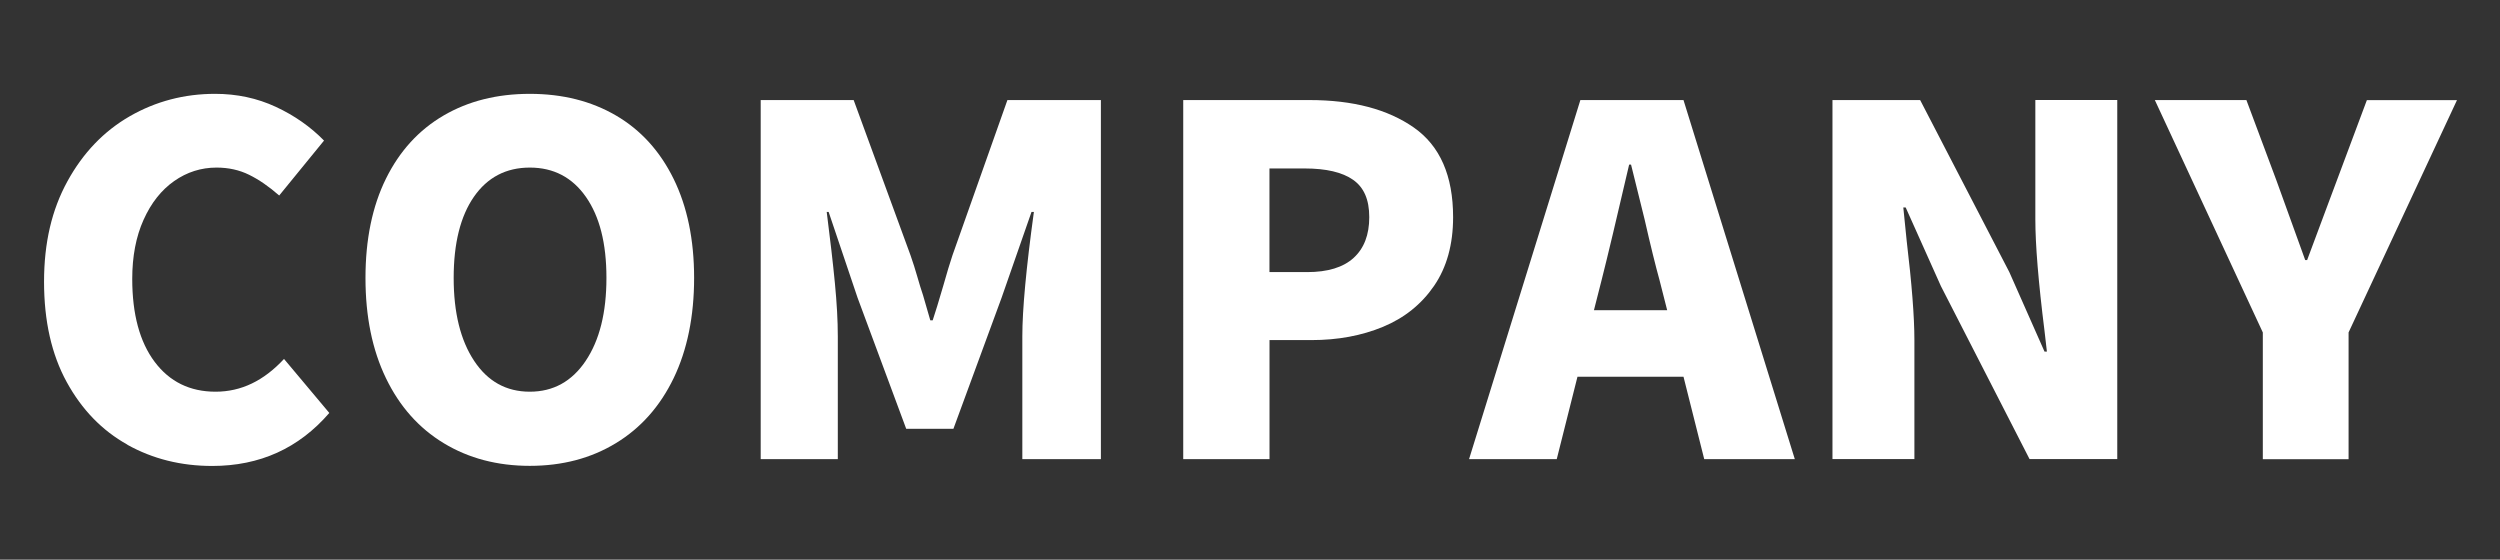 <?xml version="1.0" encoding="UTF-8"?>
<svg id="_レイヤー_1" data-name="レイヤー 1" xmlns="http://www.w3.org/2000/svg" viewBox="0 0 482.45 108">
  <rect x="0" y="0" width="482.45" height="108" fill="#333333" stroke="none"/>
  <defs>
    <style>
      .cls-1 {
        fill: #fff;
        stroke-width: 0px;
      }
    </style>
  </defs>
  <path class="cls-1" d="m24.59,85.81c-4.9-2.73-8.8-6.76-11.72-12.09-2.92-5.33-4.37-11.78-4.37-19.34s1.5-13.9,4.51-19.39c3.01-5.49,7.02-9.67,12.04-12.56,5.02-2.88,10.51-4.32,16.46-4.32,4.22,0,8.12.84,11.72,2.51,3.59,1.67,6.7,3.85,9.3,6.51l-8.65,10.6c-1.98-1.74-3.92-3.07-5.81-4-1.89-.93-3.98-1.39-6.28-1.39-2.98,0-5.71.87-8.18,2.6-2.48,1.74-4.45,4.23-5.91,7.49-1.46,3.25-2.18,7.05-2.18,11.39,0,6.82,1.44,12.15,4.32,16,2.88,3.84,6.8,5.77,11.76,5.77s9.3-2.11,13.21-6.32l8.74,10.42c-5.89,6.82-13.42,10.23-22.6,10.23-6.01,0-11.47-1.36-16.37-4.09Z"/>
  <path class="cls-1" d="m85.64,85.53c-4.81-2.91-8.53-7.1-11.16-12.55-2.64-5.46-3.95-11.9-3.95-19.34s1.32-13.83,3.95-19.16c2.63-5.33,6.34-9.39,11.11-12.18,4.77-2.79,10.32-4.19,16.65-4.19s11.87,1.4,16.65,4.19c4.77,2.79,8.48,6.87,11.11,12.23,2.63,5.36,3.95,11.73,3.95,19.11s-1.32,13.89-3.95,19.34c-2.64,5.46-6.36,9.64-11.16,12.55-4.81,2.92-10.34,4.37-16.6,4.37s-11.8-1.46-16.6-4.37Zm27.39-15.9c2.67-3.97,4-9.3,4-16s-1.32-11.84-3.95-15.62c-2.64-3.78-6.25-5.67-10.83-5.67s-8.18,1.88-10.79,5.63c-2.6,3.75-3.91,8.97-3.91,15.67s1.32,12.03,3.95,16c2.63,3.97,6.21,5.95,10.74,5.95s8.12-1.98,10.79-5.95Z"/>
  <path class="cls-1" d="m146.79,19.31h17.95l10.97,29.95c.5,1.43.93,2.79,1.3,4.09s.74,2.51,1.12,3.63l1.4,4.84h.46c.5-1.49,1.18-3.72,2.05-6.7.68-2.42,1.27-4.37,1.77-5.86l10.6-29.95h18.04v69.29h-15.16v-23.71c0-5.15.74-13.14,2.23-23.99h-.46l-5.77,16.55-9.3,25.3h-9.11l-9.39-25.3-5.58-16.55h-.37c.68,5.33,1.21,9.92,1.58,13.76.37,3.85.56,7.25.56,10.23v23.71h-14.88V19.31Z"/>
  <path class="cls-1" d="m252.71,19.31c8.37,0,15.08,1.77,20.13,5.3,5.05,3.53,7.58,9.3,7.58,17.3,0,5.27-1.23,9.69-3.67,13.25-2.45,3.57-5.74,6.2-9.86,7.91-4.12,1.71-8.73,2.56-13.81,2.56h-8.09v22.97h-16.65V19.31h24.37Zm-.46,33.2c3.97,0,6.96-.91,8.97-2.74,2.01-1.83,3.02-4.45,3.02-7.86s-1.04-5.75-3.12-7.21c-2.08-1.46-5.19-2.19-9.35-2.19h-6.79v20h7.25Z"/>
  <path class="cls-1" d="m283.5,88.6l21.48-69.29h19.9l21.48,69.29h-17.48l-4-15.9h-20.46l-4,15.9h-16.93Zm24.09-28.74h14.14l-1.49-5.86c-.74-2.67-1.71-6.57-2.88-11.72l-2.6-10.51h-.37c-2.42,10.42-4.18,17.83-5.3,22.23l-1.49,5.86Z"/>
  <path class="cls-1" d="m353.62,19.31h16.93l17.21,33.2,6.79,15.34h.46l-.46-4c-1.18-9.42-1.77-16.62-1.77-21.58v-22.97h15.81v69.29h-16.93l-17.11-33.39-6.79-15.16h-.46l.65,6.42c.99,8.31,1.49,14.69,1.49,19.16v22.97h-15.81V19.31Z"/>
  <path class="cls-1" d="m436.67,64.14l-20.83-44.83h17.67l5.77,15.44,5.58,15.44h.37c2.05-5.52,3.41-9.17,4.09-10.97l1.67-4.46,5.77-15.44h17.39l-20.92,44.83v24.46h-16.55v-24.46Z"/>
</svg>